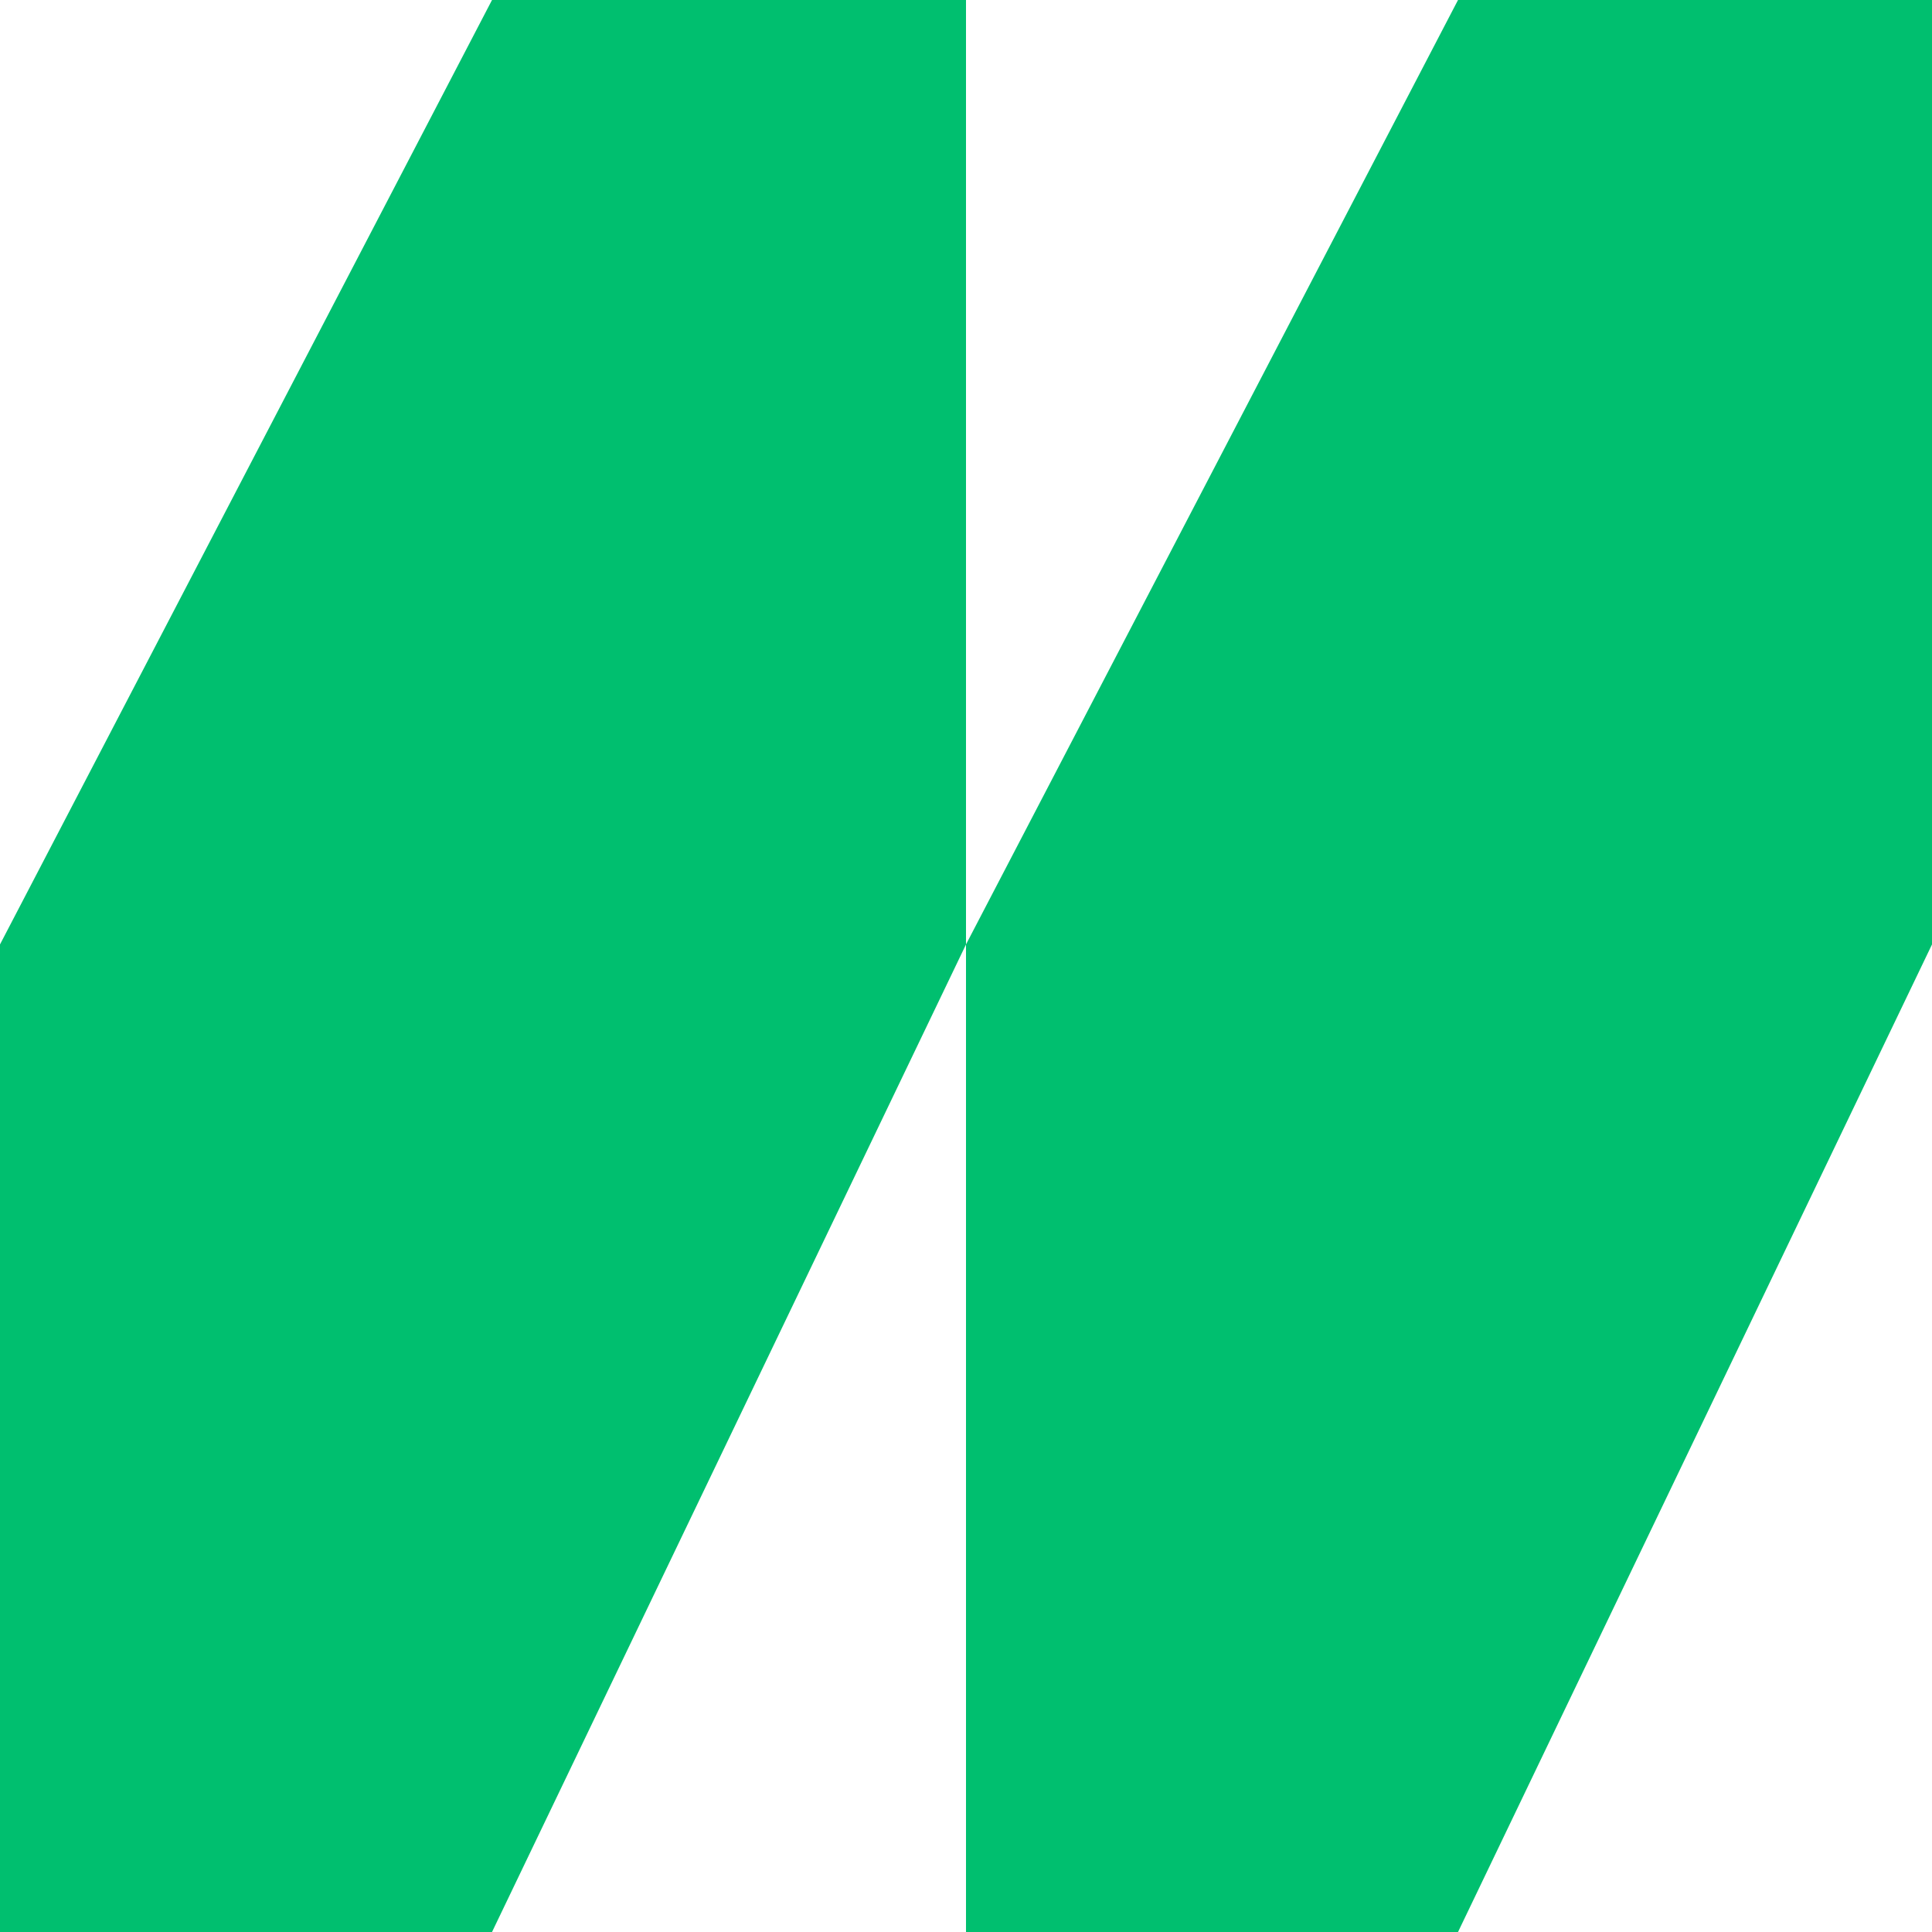 <svg width="99" height="99" viewBox="0 0 99 99" fill="none" xmlns="http://www.w3.org/2000/svg">
<path d="M49.5 0V48.395L25.212 99H0V48.395L25.212 0H49.5ZM99 0V48.395L74.712 99H49.5V48.395L74.712 0H99Z" fill="#00BF6F"/>
</svg>
